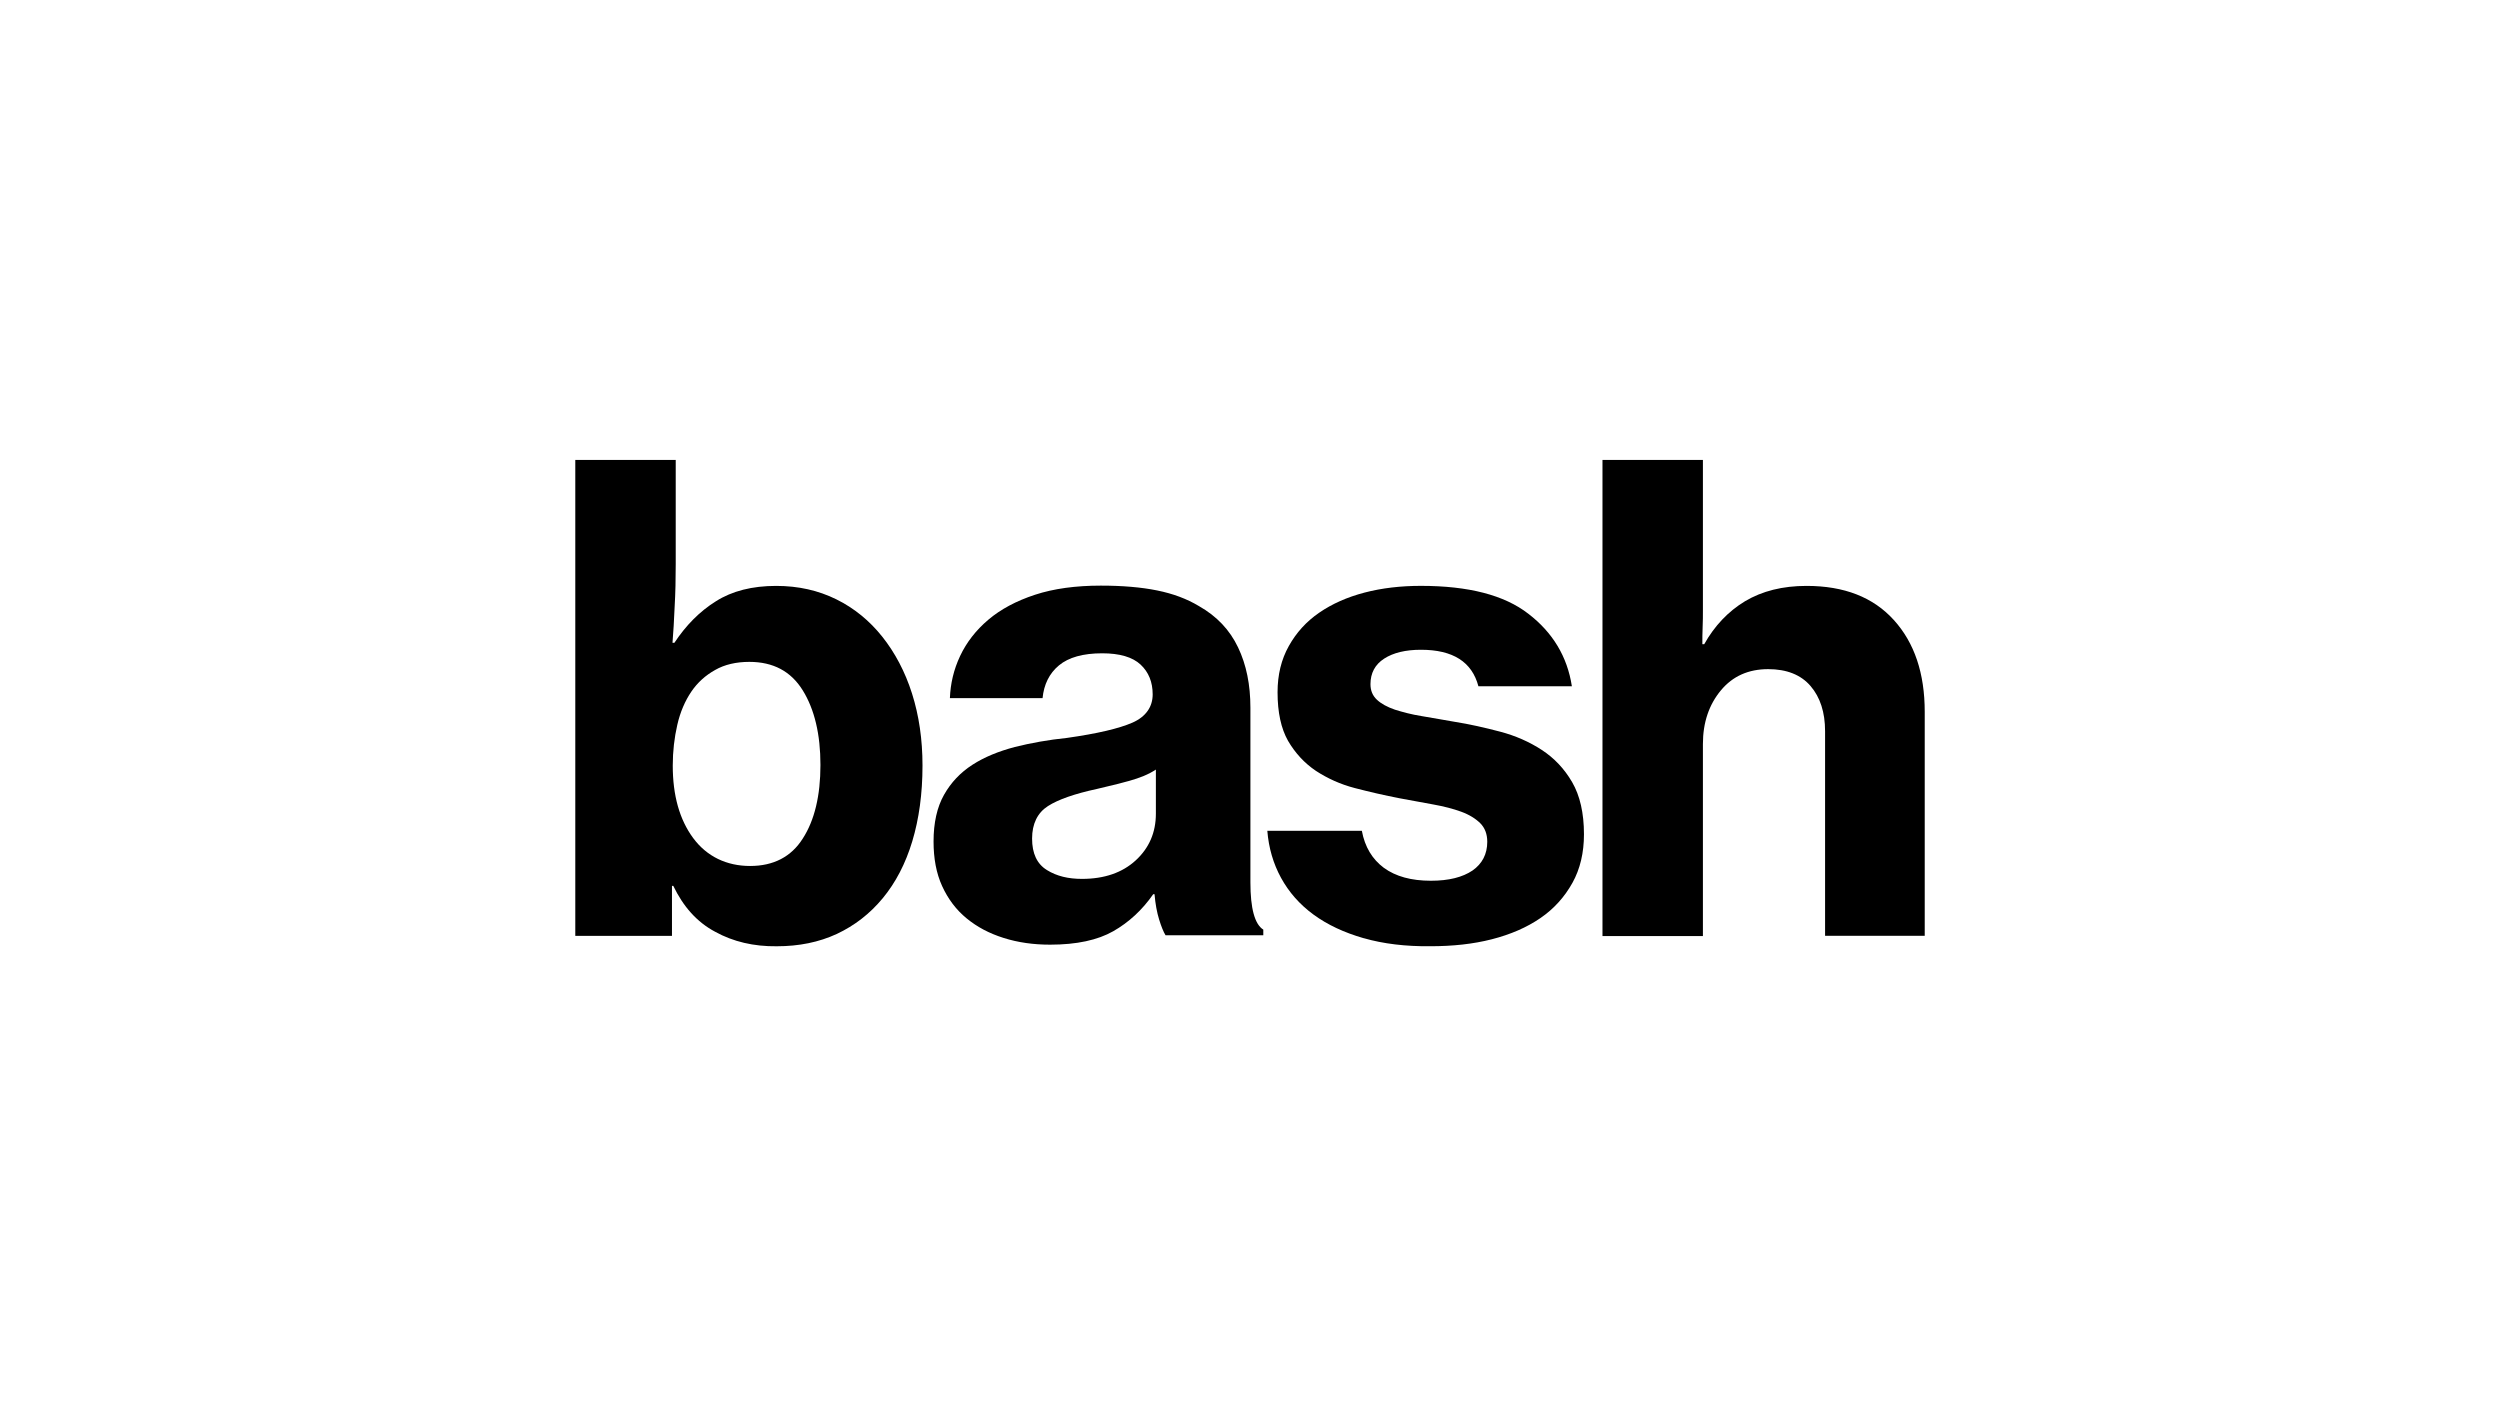 <svg viewBox="0 0 1280 720" version="1.1" xmlns="http://www.w3.org/2000/svg" id="Layer_1">
  
  <defs>
    <style>
      .st0 {
        fill-rule: evenodd;
      }
    </style>
  </defs>
  <path d="M344.72,453.56c5.09,10.59,12.1,18.56,21.45,23.51,9.21,5.09,19.8,7.56,31.49,7.42,11.41,0,21.59-2.06,30.8-6.32,9.07-4.26,16.91-10.31,23.51-18.29,6.6-7.97,11.69-17.74,15.12-29.15,3.44-11.41,5.23-24.34,5.23-38.77,0-13.34-1.79-25.58-5.36-36.85-3.57-11.28-8.8-21.04-15.26-29.15-6.46-8.11-14.3-14.57-23.51-19.11-9.21-4.54-19.39-6.87-30.8-6.87-12.24,0-22.55,2.61-30.8,7.84-8.39,5.23-15.4,12.37-21.31,21.31h-.96c.41-5.22.82-11.41,1.1-18.56.41-7.01.55-14.3.55-21.72v-53.35h-51.42v243.65h49.5v-25.58h.69ZM420.07,391.69c0,15.67-3.02,28.33-9.07,37.67-5.91,9.35-14.99,14.02-26.95,14.02s-22.14-4.81-29.15-14.3c-7.01-9.49-10.45-21.86-10.45-37.12,0-7.29.82-14.3,2.34-20.9,1.51-6.6,3.99-12.24,7.15-16.91,3.16-4.67,7.29-8.39,12.24-11.14,4.81-2.75,10.72-4.13,17.46-4.13,12.24,0,21.31,4.81,27.36,14.57,6.05,9.76,9.07,22.55,9.07,38.22Z" class="st0"></path>
  <path d="M591.12,457.83c.41,4.95,1.24,9.35,2.34,12.92s2.2,6.32,3.3,8.11h50.05v-2.89c-4.4-2.75-6.6-10.86-6.6-24.2v-89.37c0-11.82-2.06-22-6.32-30.94-4.26-8.94-10.86-15.95-20.07-21.17-6.19-3.71-13.2-6.32-21.31-7.97-8.11-1.65-17.74-2.48-28.88-2.48-12.79,0-24.06,1.51-33.69,4.67-9.62,3.16-17.6,7.43-23.92,12.79-6.32,5.36-11.14,11.55-14.44,18.56-3.3,7.01-4.95,14.16-5.23,21.59h47.44c.69-7.01,3.44-12.65,8.39-16.77,4.95-4.12,12.37-6.19,22.14-6.19,8.94,0,15.54,1.93,19.66,5.78,4.12,3.85,6.19,8.94,6.19,15.26s-3.44,11.41-10.31,14.44c-6.88,3.02-18.01,5.64-33.55,7.84-9.49.96-18.56,2.61-26.81,4.67-8.25,2.2-15.4,5.09-21.59,9.07-6.19,3.99-11,9.07-14.57,15.4-3.57,6.32-5.36,14.3-5.36,23.92,0,8.53,1.37,16.22,4.4,22.82,3.02,6.6,7.15,12.1,12.51,16.5,5.36,4.4,11.55,7.7,18.97,10.04,7.43,2.34,15.26,3.44,23.79,3.44,13.61,0,24.34-2.34,32.31-6.87,7.98-4.54,14.85-10.86,20.49-18.97h.69ZM591.81,416.58c0,9.63-3.44,17.6-10.31,23.92-6.87,6.32-16.09,9.49-27.5,9.49-7.01,0-12.92-1.37-18.01-4.54-5.09-3.16-7.56-8.53-7.56-16.09s2.75-13.2,8.11-16.64c5.36-3.44,13.75-6.32,25.16-8.8,1.43-.35,2.85-.69,4.26-1.02h0s0,0,0,0c4.16-.99,8.23-1.97,12.24-3.1,5.36-1.51,9.9-3.3,13.61-5.78v22.55Z" class="st0"></path>
  <path d="M698.23,480.37c-10.04-2.89-18.56-6.87-25.71-12.1-7.15-5.23-12.65-11.55-16.64-18.84-3.99-7.29-6.32-15.4-7.01-24.06h48.4c1.51,8.25,5.36,14.57,11.28,18.97,6.05,4.4,14.03,6.6,24.06,6.6,9.21,0,16.22-1.79,21.31-5.23,4.95-3.44,7.56-8.39,7.56-14.71,0-3.99-1.24-7.15-3.57-9.49-2.34-2.34-5.64-4.4-9.76-5.91-4.12-1.51-8.94-2.75-14.3-3.71-2.92-.52-5.95-1.09-9.09-1.67h0s0,0,0,0c-2.63-.49-5.33-.99-8.09-1.49-7.84-1.51-15.54-3.3-22.96-5.23-7.42-1.92-14.02-4.95-19.94-8.8-5.91-3.99-10.59-9.07-14.3-15.4-3.57-6.32-5.36-14.57-5.36-24.89,0-8.94,1.92-16.77,5.77-23.65,3.85-6.87,8.94-12.51,15.54-17.05,6.6-4.54,14.3-7.97,23.24-10.31,8.94-2.34,18.56-3.44,28.87-3.44,24.2,0,42.62,4.67,55,14.3,12.37,9.49,19.94,21.86,22.27,37.12h-47.85c-3.3-12.51-13.06-18.7-29.42-18.7-7.84,0-14.16,1.51-18.84,4.54-4.67,3.02-7.01,7.42-7.01,13.06,0,3.3,1.1,5.91,3.3,7.98,2.2,2.06,5.23,3.71,9.21,5.09,3.99,1.24,8.53,2.48,13.75,3.3,2.89.46,5.91,1,9.01,1.55,2.5.45,5.05.9,7.63,1.33,7.84,1.24,15.67,3.02,23.51,5.09,7.84,2.06,14.99,5.23,21.31,9.35,6.32,4.12,11.55,9.62,15.54,16.5,3.99,6.87,6.05,15.81,6.05,26.67,0,9.35-1.92,17.74-5.91,24.89-3.99,7.15-9.35,13.2-16.36,18.01-7.01,4.81-15.26,8.39-24.89,10.86s-20.07,3.57-31.49,3.57c-12.65.14-24.06-1.24-34.1-4.12Z"></path>
  <path d="M871.89,312.49v-77h-51.42v243.78h51.42v-98.31c0-11.14,3.16-20.21,9.21-27.5,6.05-7.29,14.16-10.86,24.2-10.86,9.48,0,16.77,2.89,21.72,8.66,4.95,5.78,7.42,13.48,7.42,23.1v104.77h51.02v-114.67c0-19.66-5.23-35.34-15.82-47.02-10.59-11.69-25.44-17.46-44.68-17.46-12.24,0-22.69,2.61-31.49,7.84-8.66,5.23-15.67,12.65-20.9,22h-.96c0-2.75,0-5.77.14-8.8.14-3.02.14-5.91.14-8.53Z"></path>
</svg>